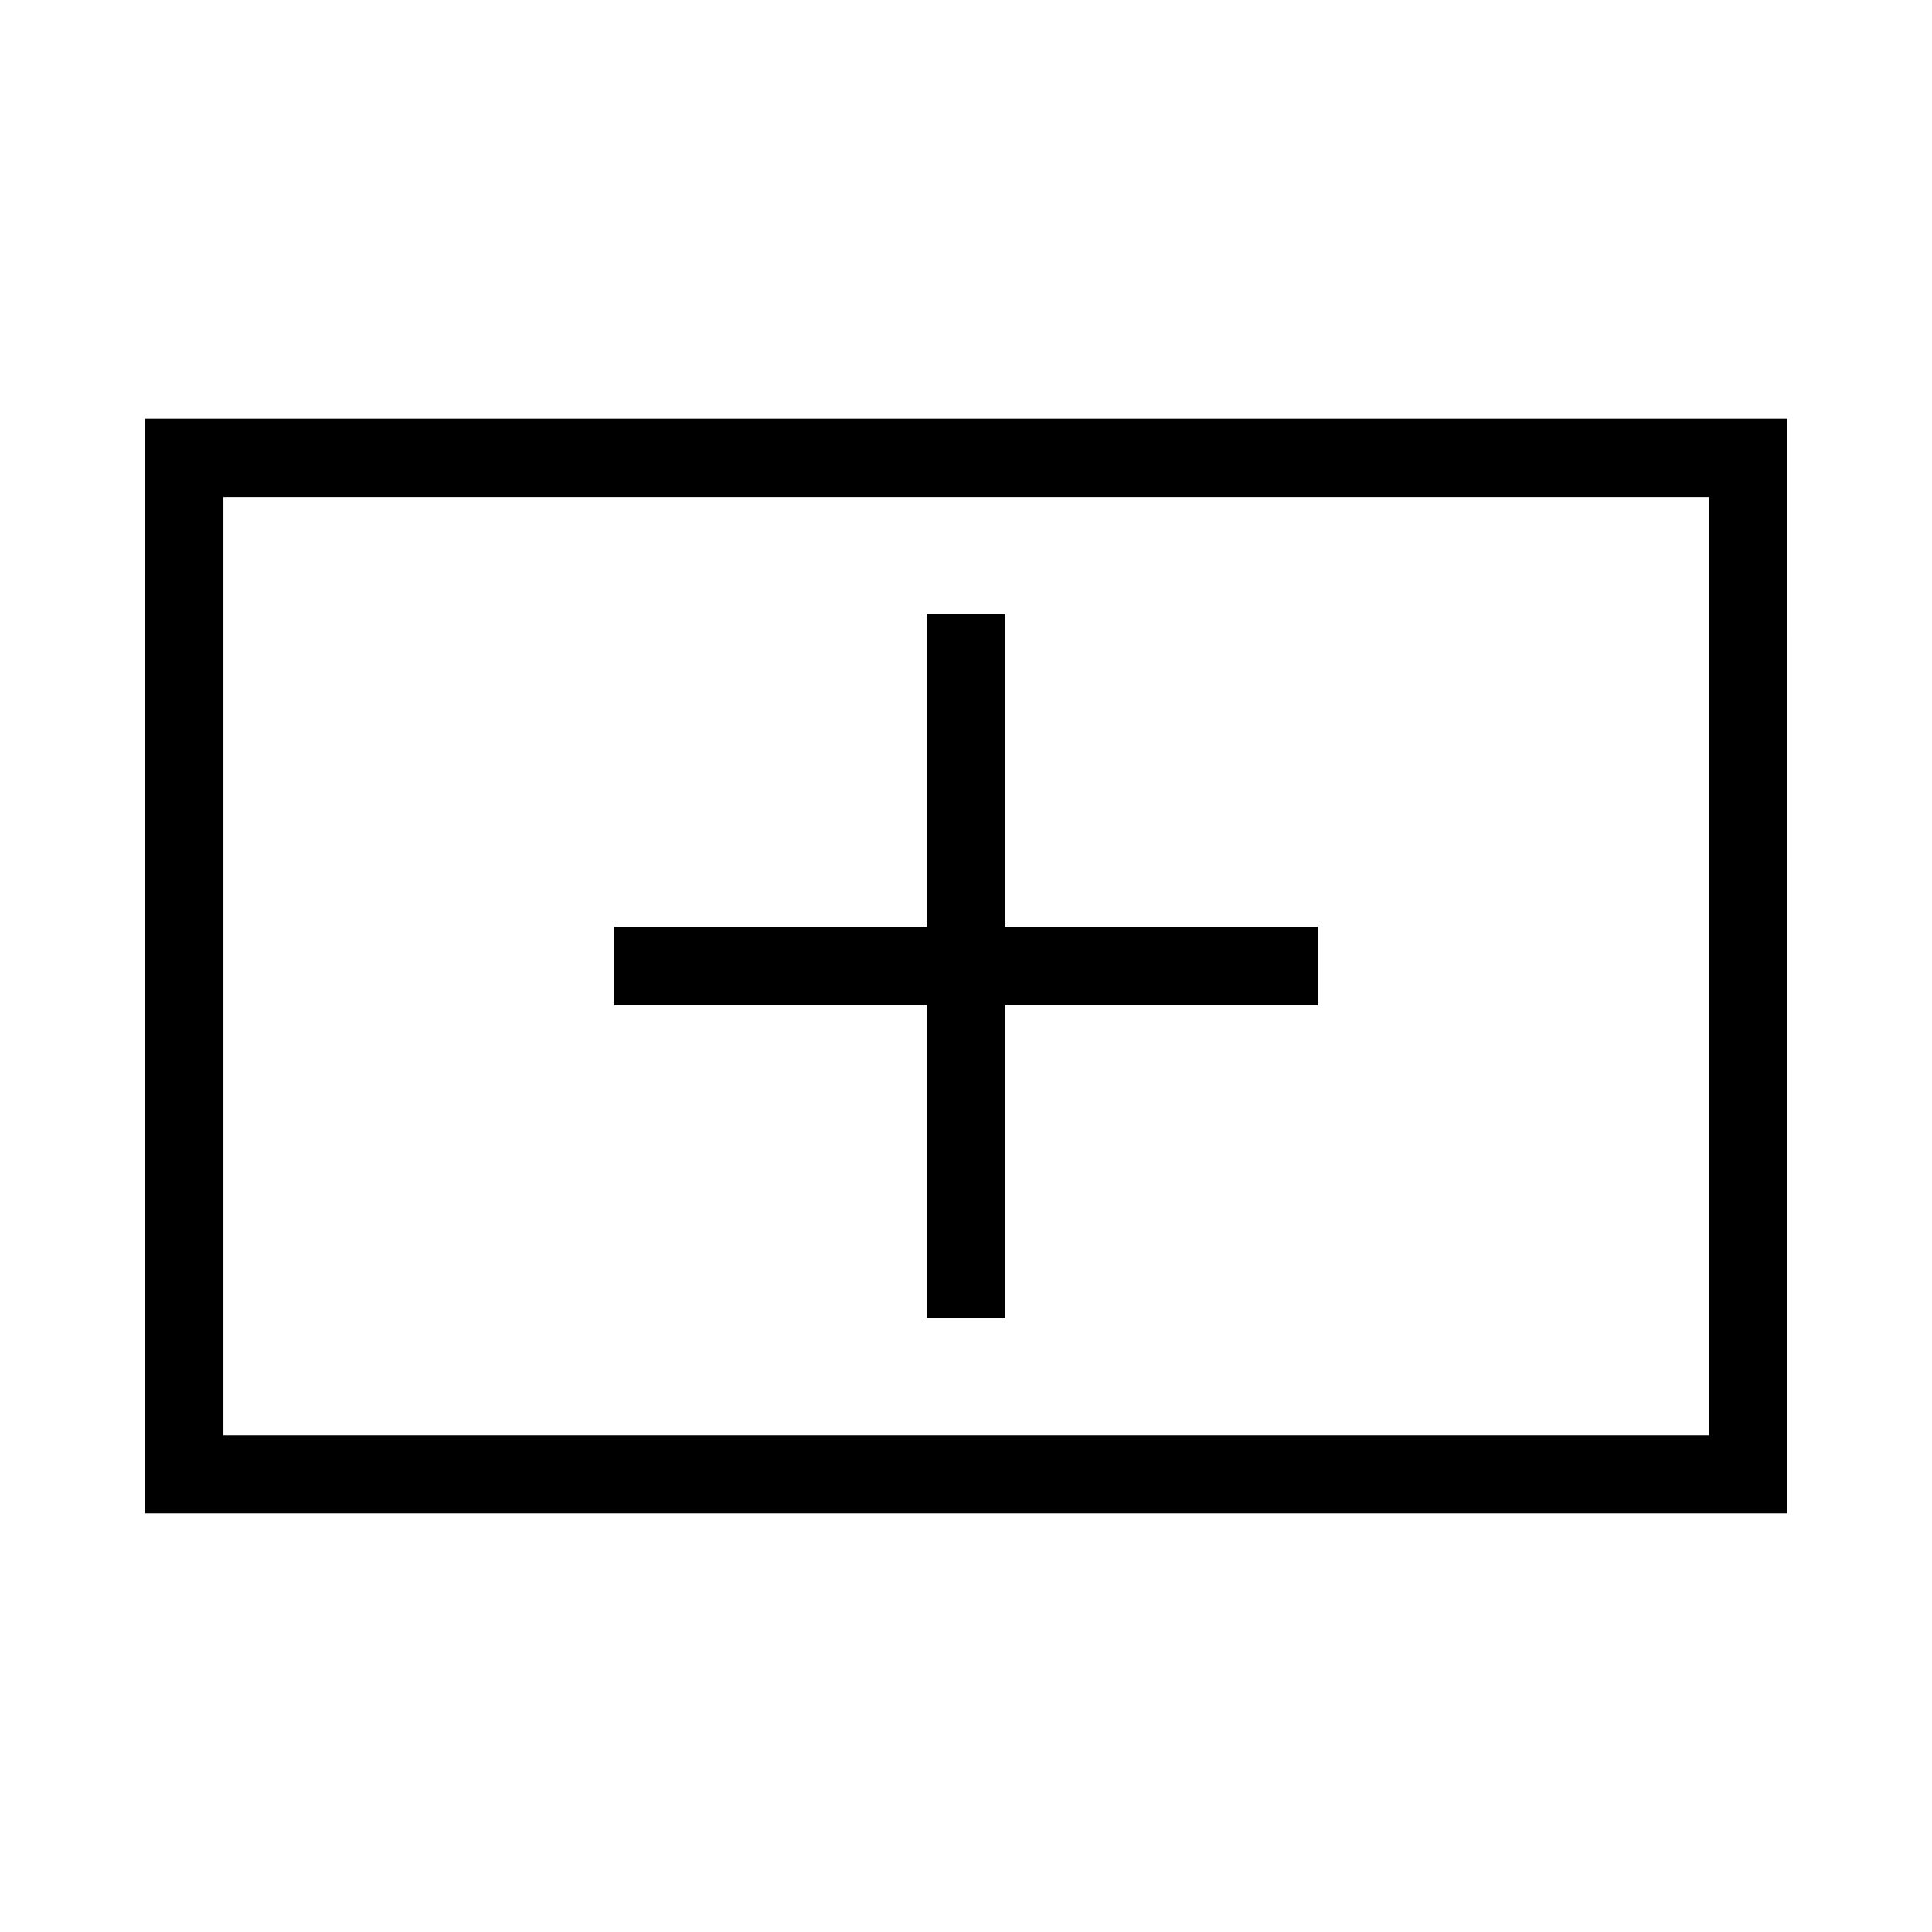 <?xml version="1.0" encoding="UTF-8"?>
<!-- Uploaded to: ICON Repo, www.svgrepo.com, Generator: ICON Repo Mixer Tools -->
<svg fill="#000000" width="800px" height="800px" version="1.1" viewBox="144 144 512 512" xmlns="http://www.w3.org/2000/svg">
 <g>
  <path d="m182.41 545.05h435.16l0.004-290.11h-435.17zm20.785-269.33h393.71v248.65l-393.71-0.004z"/>
  <path d="m410.39 306.79h-20.781v82.816h-82.816v20.781h82.816v82.812h20.781v-82.812h82.812v-20.781h-82.812z"/>
 </g>
</svg>